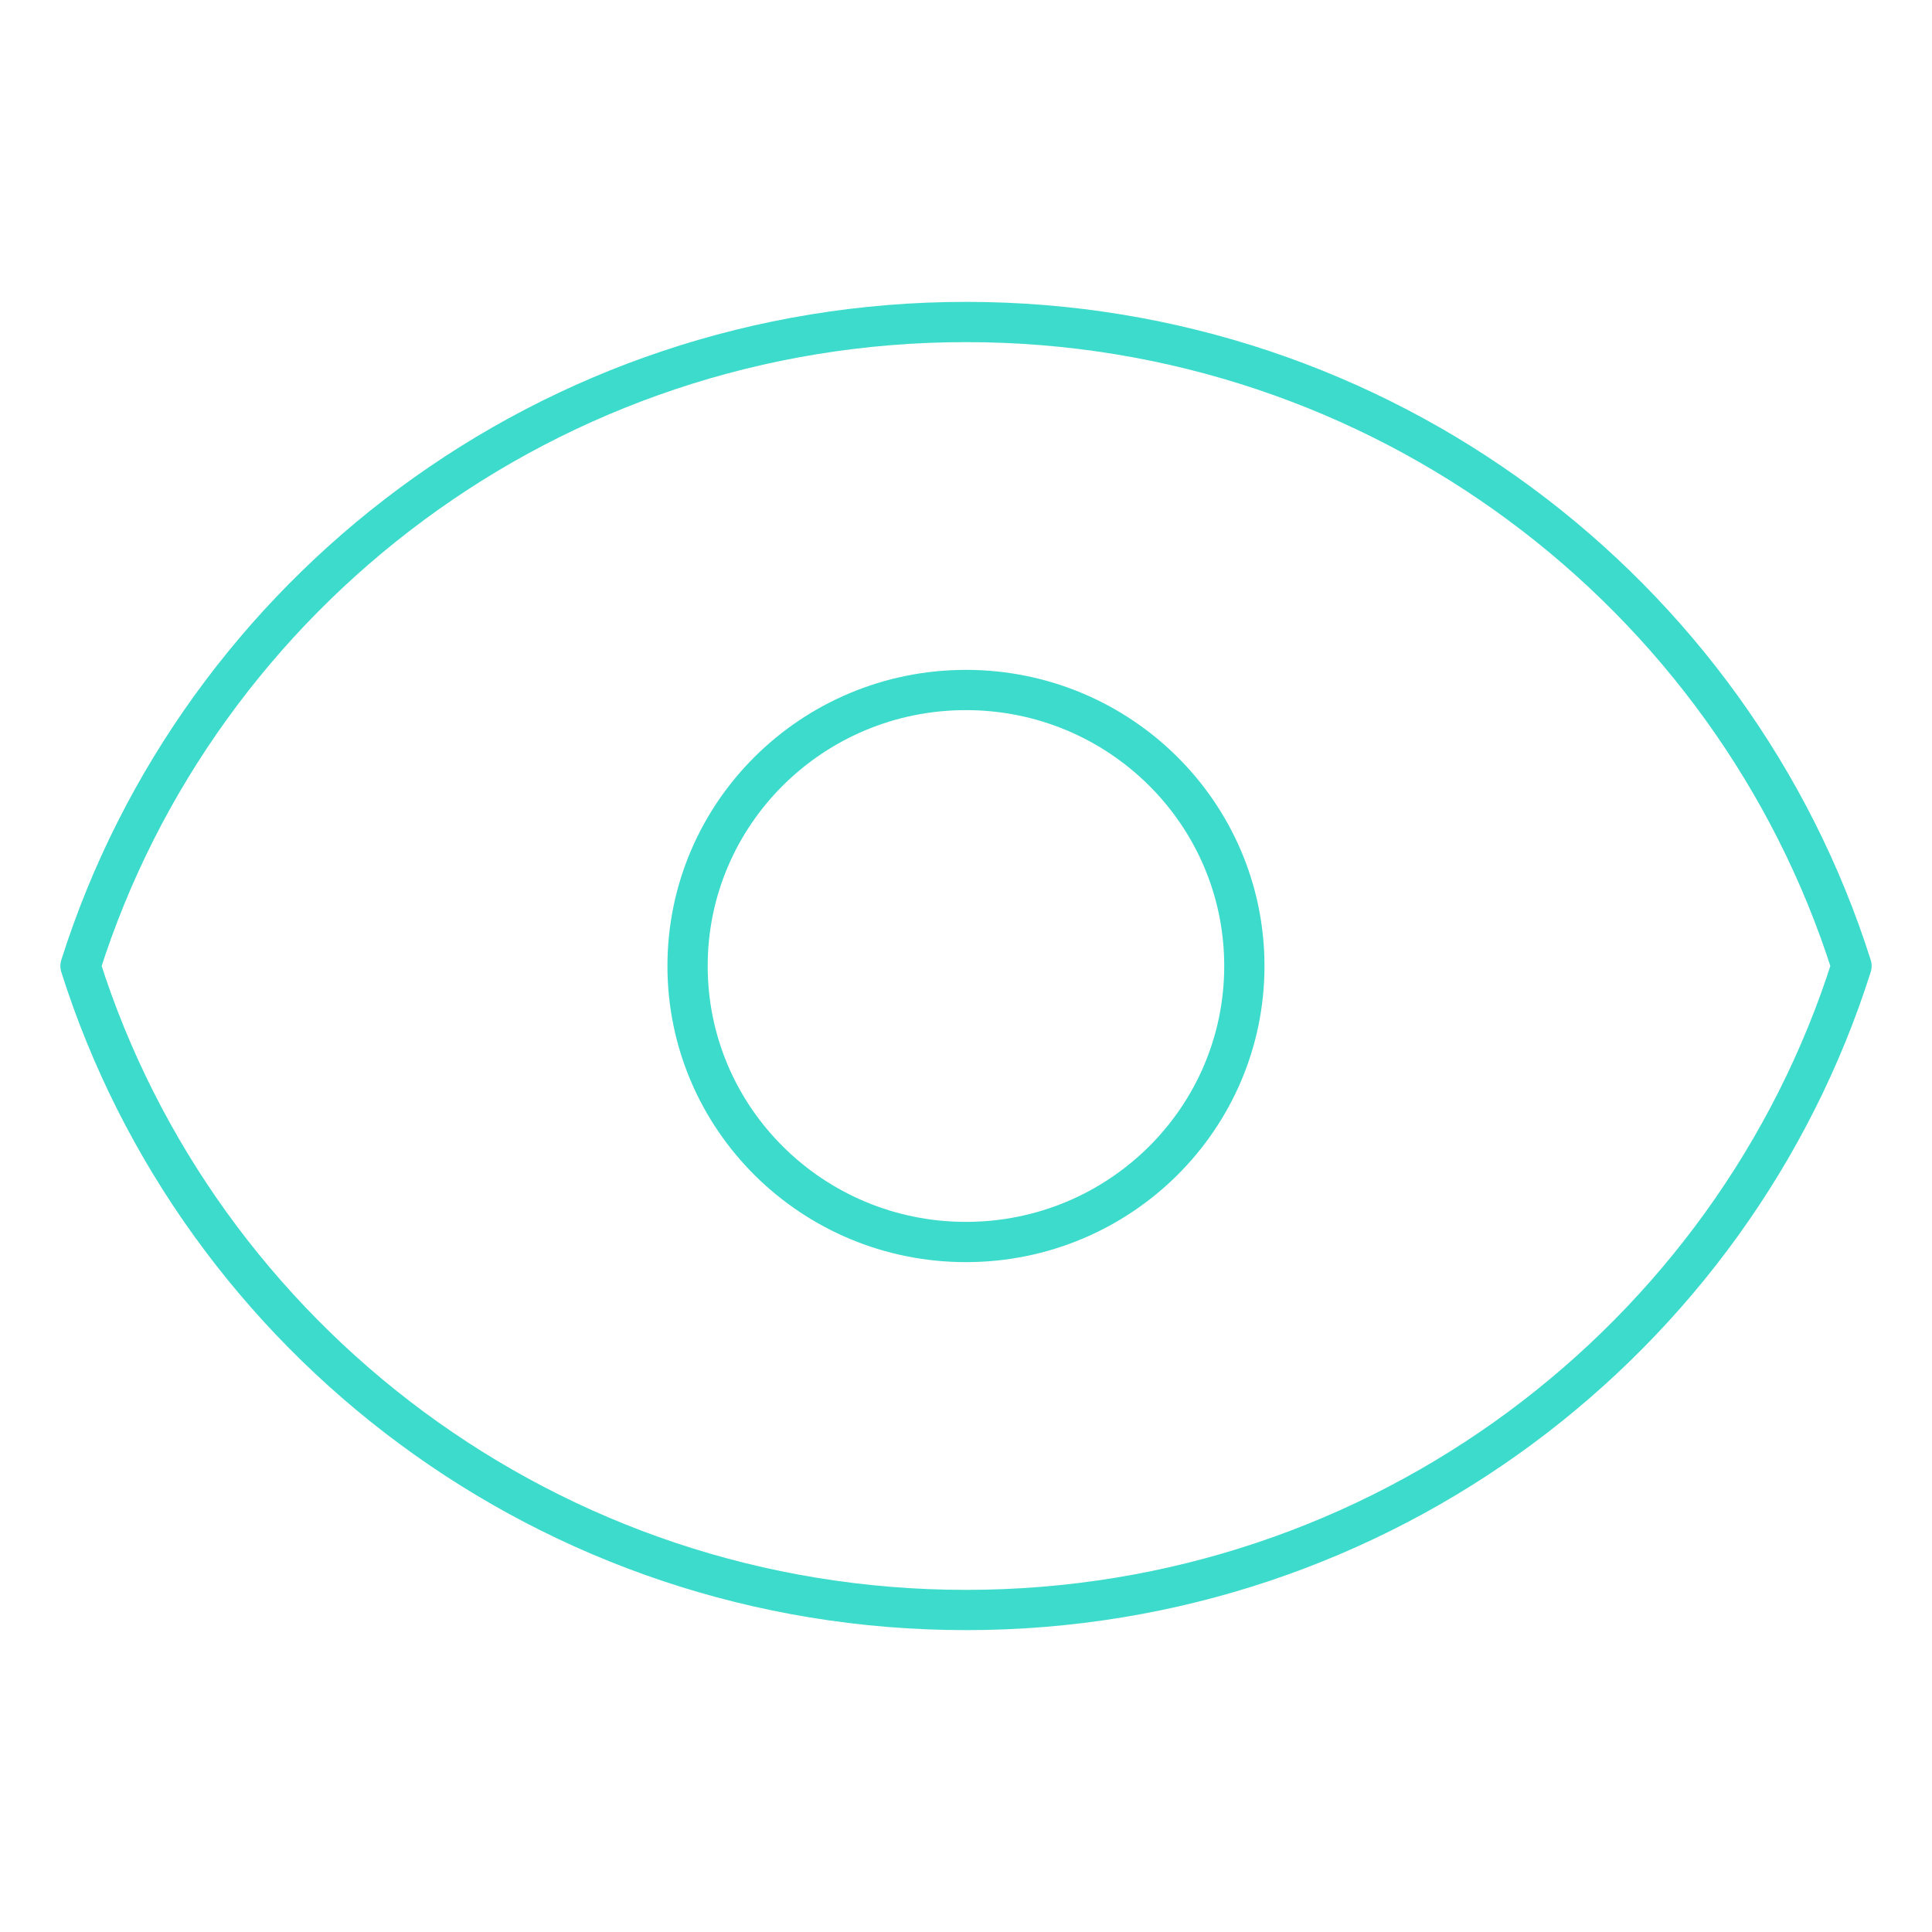 <?xml version="1.0" encoding="utf-8"?>
<svg xmlns="http://www.w3.org/2000/svg" width="120" height="120" viewBox="0 0 120 120" fill="none">
<path d="M77.289 60C77.289 69.468 69.547 77.143 59.997 77.143C50.447 77.143 42.706 69.468 42.706 60C42.706 50.532 50.447 42.857 59.997 42.857C69.547 42.857 77.289 50.532 77.289 60Z" stroke="#3DDBCC" stroke-width="2.5" stroke-linecap="round" stroke-linejoin="round"/>
<path d="M5 60C12.345 36.816 34.191 20 60 20C85.809 20 107.655 36.817 115 60C107.655 83.184 85.808 100 60 100C34.191 100 12.345 83.183 5 60Z" stroke="#3DDBCC" stroke-width="2.5" stroke-linecap="round" stroke-linejoin="round"/>
</svg>